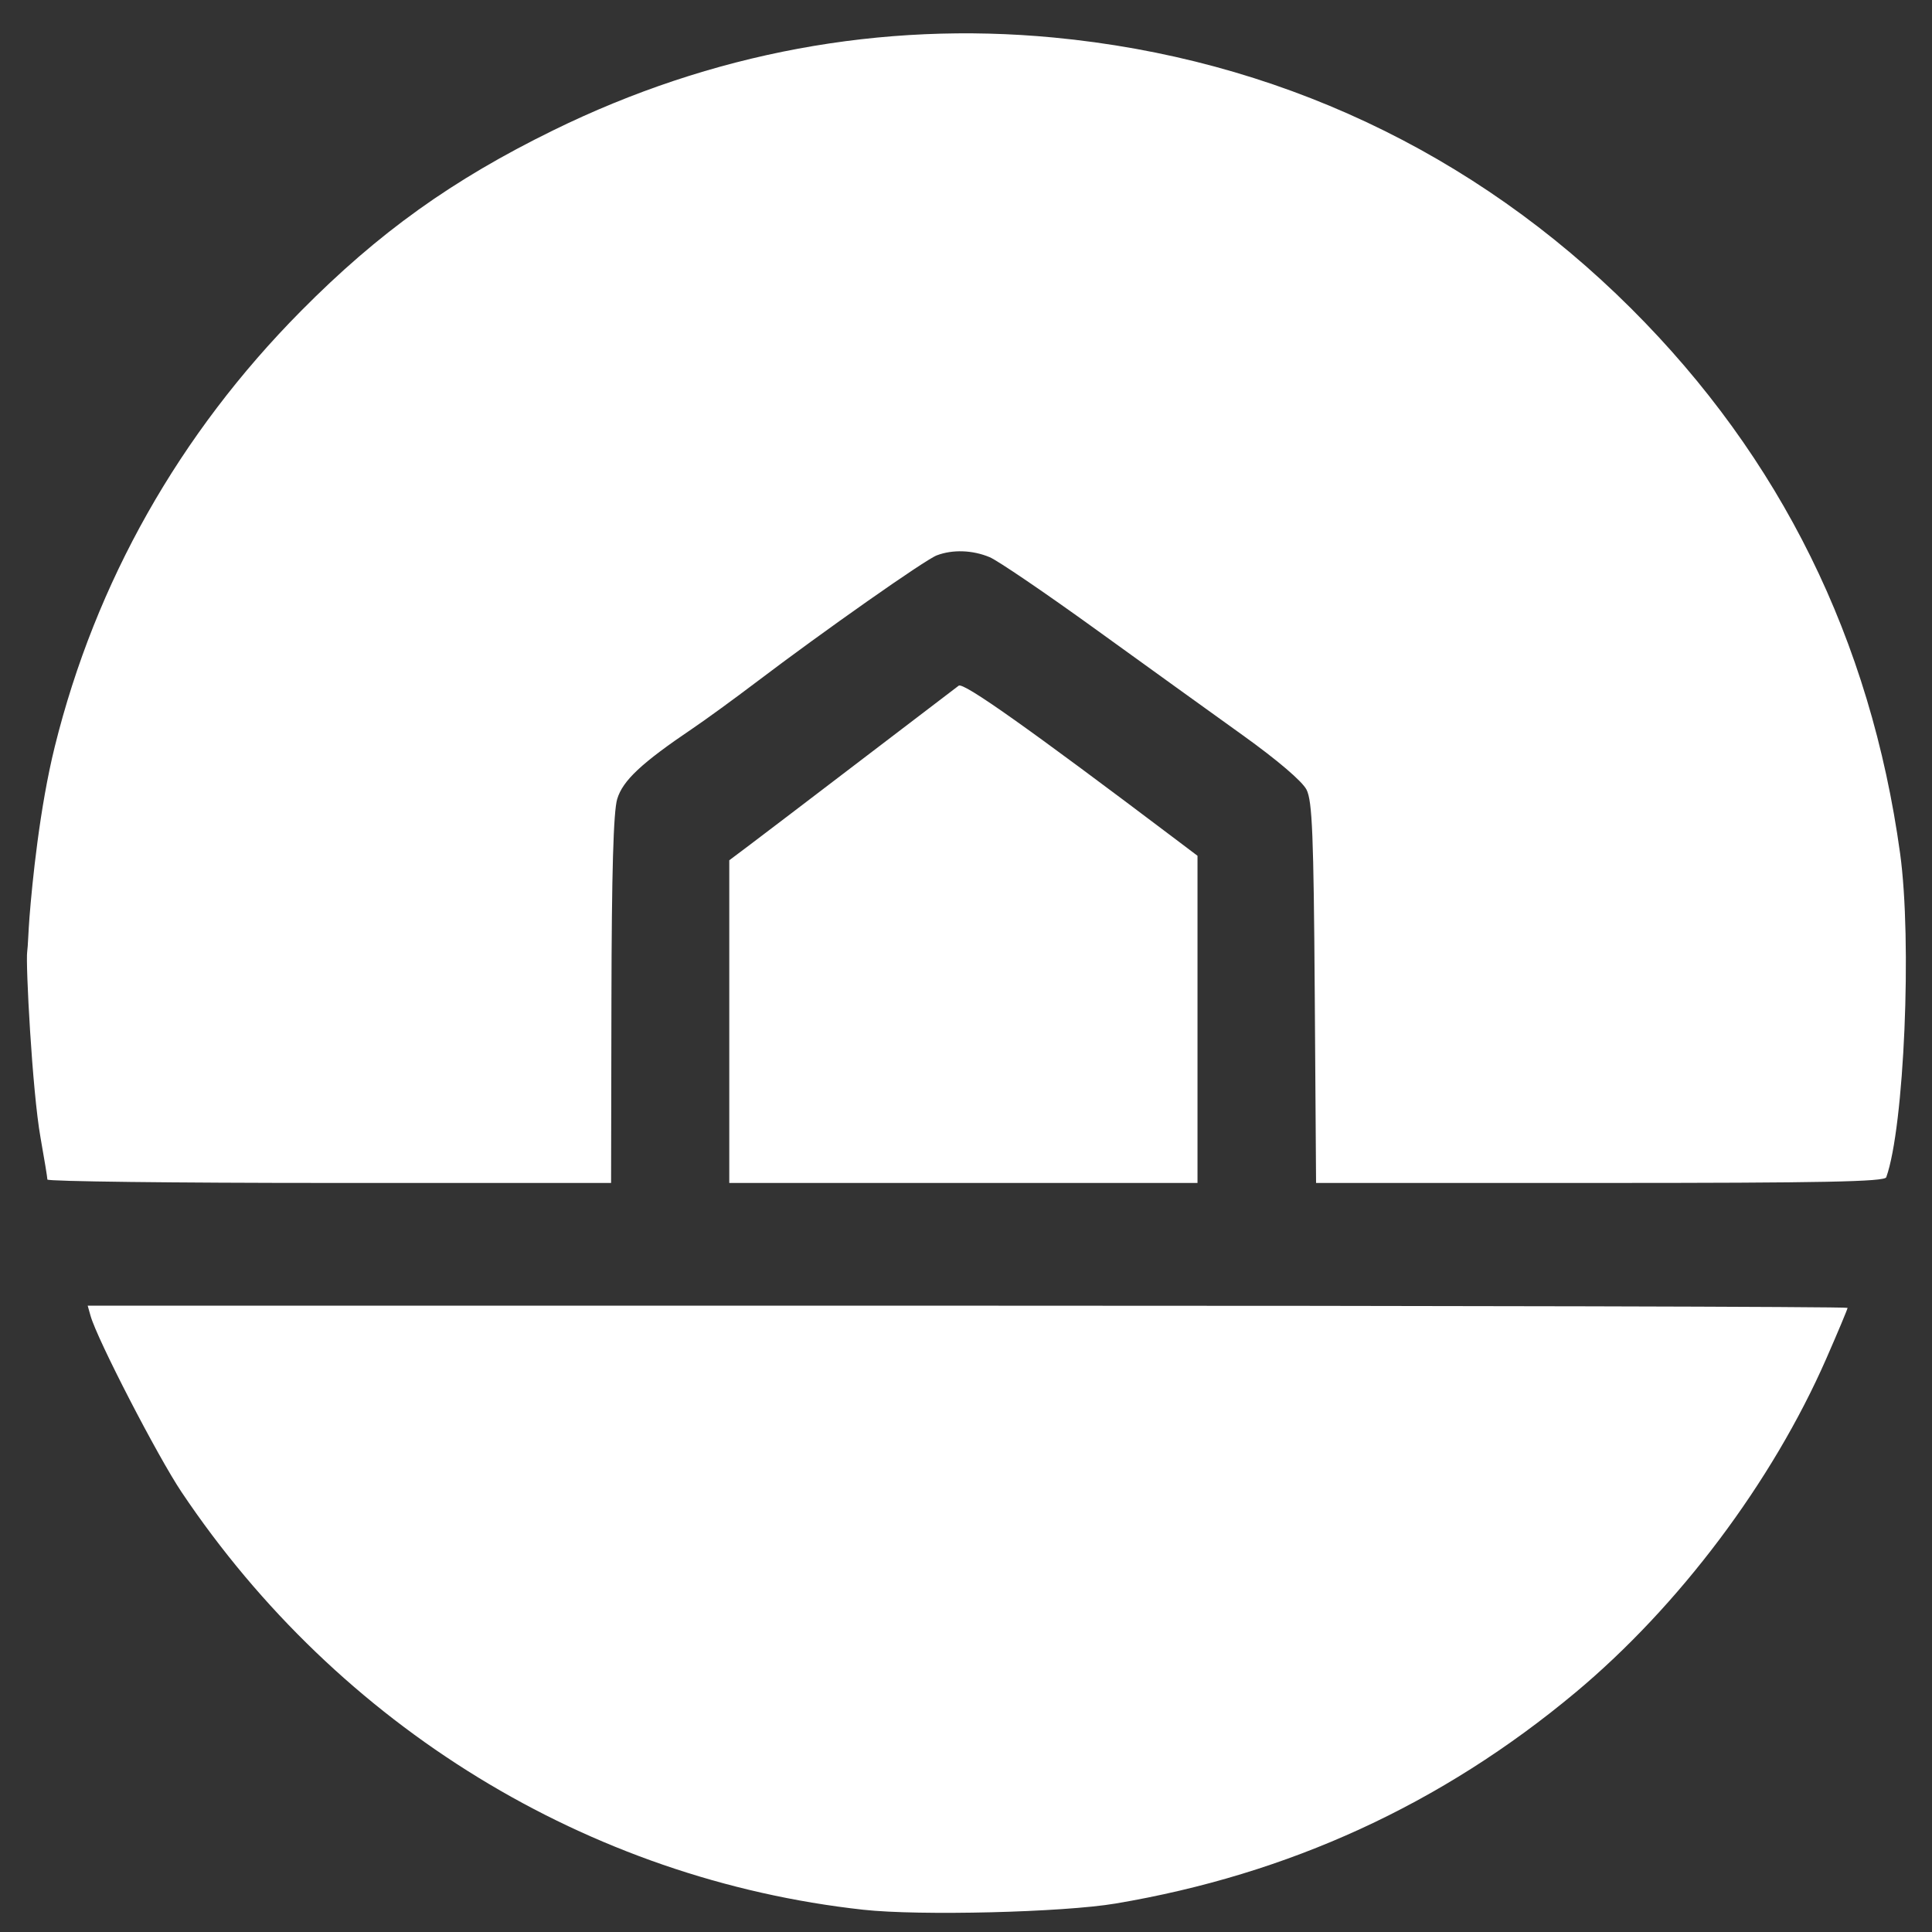 <?xml version="1.0" encoding="UTF-8" standalone="no"?>
<!-- Created with Inkscape (http://www.inkscape.org/) -->

<svg
   version="1.1"
   id="svg25"
   width="566.667"
   height="566.667"
   viewBox="0 0 566.667 566.667"
   sodipodi:docname="cvrmw"
   inkscape:version="1.2.2 (732a01da63, 2022-12-09, custom)"
   xmlns:inkscape="http://www.inkscape.org/namespaces/inkscape"
   xmlns:sodipodi="http://sodipodi.sourceforge.net/DTD/sodipodi-0.dtd"
   xmlns="http://www.w3.org/2000/svg"
   xmlns:svg="http://www.w3.org/2000/svg">
  <rect x="0" y="0" width="566.667" height="566.667" fill="#333333" stroke="none"/>
  <defs
     id="defs29" />
  <sodipodi:namedview
     id="namedview27"
     pagecolor="#ffffff"
     bordercolor="#666666"
     borderopacity="1.0"
     inkscape:showpageshadow="2"
     inkscape:pageopacity="0.0"
     inkscape:pagecheckerboard="0"
     inkscape:deskcolor="#d1d1d1"
     showgrid="false"
     showguides="false"
     inkscape:zoom="0.96208113"
     inkscape:cx="-75.877177"
     inkscape:cy="244.78185"
     inkscape:window-width="1842"
     inkscape:window-height="1016"
     inkscape:window-x="0"
     inkscape:window-y="0"
     inkscape:window-maximized="1"
     inkscape:current-layer="g31" />
  <g
     inkscape:groupmode="layer"
     inkscape:label="Image"
     id="g31">
    <path
       style="fill:#ffffff;stroke-width:1.533;stroke-dasharray:none;fill-opacity:1"
       d="M 253.233,560.141 C 172.568,551.279 99.348,506.424 53.249,437.631 46.219,427.139 28.514,392.856 26.568,385.964 l -0.847,-3 h 258.09 c 141.949,0 258.09,0.288 258.09,0.64 0,0.352 -2.799,7.032 -6.221,14.845 -15.856,36.206 -43.201,72.61 -73.602,97.985 -39.271,32.779 -84.044,53.322 -134.862,61.88 -15.439,2.6 -57.491,3.638 -73.981,1.827 z M 13.898,345.964 c -0.001,-0.55 -0.91,-6.1 -2.02,-12.333 -2.442,-13.713 -4.4,-51.296 -3.901,-54.51 0.217,-1.395 0.35,-6.05 0.676,-10.156 0.805,-10.157 2.961,-32.018 7.416,-49.99 11.96,-48.252 36.522,-91.714 72.191,-127.739 22.813,-23.041 44.358,-38.476 74,-53.013 46.413,-22.763 96.248,-32.008 146.726,-27.222 65.001,6.164 123.32,33.519 169.427,79.472 43.869,43.722 70.255,97.174 78.896,159.825 3.545,25.699 1.211,80.298 -4.06,95 -0.469,1.309 -18.469,1.667 -83.918,1.667 h -83.32 l -0.388,-55.667 c -0.324,-46.411 -0.723,-56.332 -2.4,-59.667 -1.23,-2.446 -8.512,-8.663 -18.741,-16 -9.201,-6.6 -28.696,-20.643 -43.322,-31.207 -14.626,-10.564 -28.524,-20.014 -30.883,-21 -5.027,-2.101 -10.866,-2.301 -15.518,-0.532 -3.461,1.316 -33.173,22.19 -53.091,37.299 -6.362,4.826 -14.674,10.874 -18.472,13.441 -15.049,10.17 -20.529,15.294 -22.166,20.726 -1.11,3.681 -1.621,21.491 -1.693,58.941 l -0.102,53.667 H 96.567 c -45.467,0 -82.667,-0.45 -82.668,-1 z M 213.9,299.644 v -47.32 l 5.785,-4.346 c 3.182,-2.39 17.965,-13.646 32.85,-25.013 14.886,-11.367 27.781,-21.2 28.657,-21.851 1.405,-1.046 20.355,12.372 63.708,45.109 l 6.333,4.783 v 47.98 47.98 H 282.567 213.9 Z"
       id="path193"
       sodipodi:nodetypes="ssscsssssssssssssssssscsssssssssscssccsssscccccc" />
  </g>
</svg>
